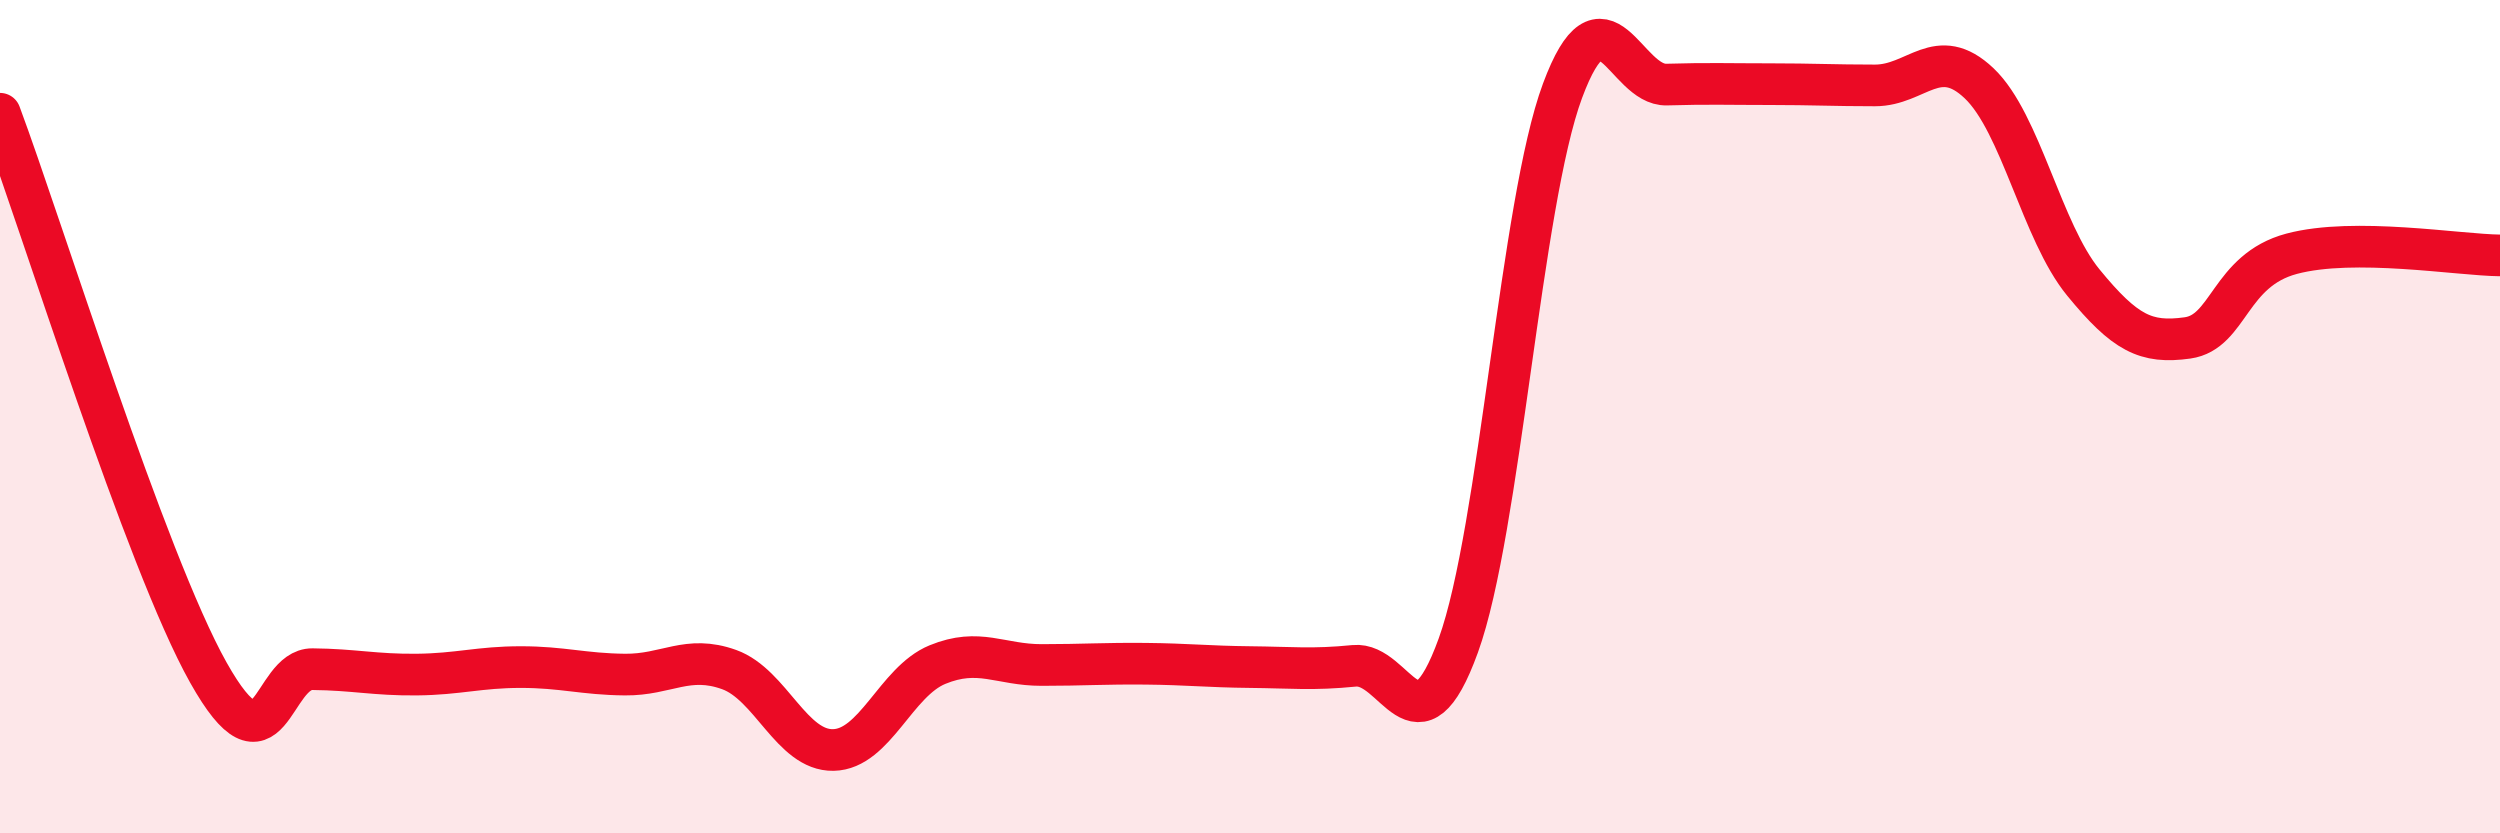 
    <svg width="60" height="20" viewBox="0 0 60 20" xmlns="http://www.w3.org/2000/svg">
      <path
        d="M 0,2.73 C 1,5.41 3.5,13.47 5,16.14 C 6.5,18.81 6.5,16.05 7.5,16.06 C 8.5,16.07 9,16.2 10,16.19 C 11,16.18 11.5,16.01 12.5,16.01 C 13.5,16.01 14,16.18 15,16.19 C 16,16.2 16.5,15.71 17.5,16.07 C 18.5,16.43 19,18.02 20,18 C 21,17.98 21.5,16.36 22.5,15.95 C 23.5,15.54 24,15.96 25,15.96 C 26,15.96 26.5,15.92 27.5,15.93 C 28.5,15.94 29,16 30,16.01 C 31,16.02 31.5,16.08 32.5,15.98 C 33.5,15.88 34,18.25 35,15.49 C 36,12.73 36.5,4.87 37.5,2.18 C 38.5,-0.51 39,2.06 40,2.03 C 41,2 41.5,2.02 42.5,2.02 C 43.5,2.02 44,2.05 45,2.05 C 46,2.05 46.5,1.05 47.5,2 C 48.5,2.95 49,5.56 50,6.78 C 51,8 51.5,8.25 52.5,8.11 C 53.5,7.97 53.5,6.49 55,6.09 C 56.5,5.69 59,6.12 60,6.13L60 20L0 20Z"
        fill="#EB0A25"
        opacity="0.1"
        stroke-linecap="round"
        stroke-linejoin="round"
      />
      <path
        d="M 0,2.73 C 1,5.41 3.5,13.47 5,16.14 C 6.5,18.81 6.5,16.05 7.5,16.06 C 8.5,16.07 9,16.2 10,16.19 C 11,16.18 11.5,16.01 12.5,16.01 C 13.5,16.01 14,16.18 15,16.19 C 16,16.2 16.5,15.71 17.5,16.07 C 18.5,16.43 19,18.02 20,18 C 21,17.98 21.5,16.36 22.5,15.95 C 23.5,15.54 24,15.96 25,15.96 C 26,15.96 26.5,15.92 27.5,15.93 C 28.5,15.94 29,16 30,16.01 C 31,16.02 31.5,16.08 32.5,15.98 C 33.5,15.88 34,18.25 35,15.49 C 36,12.73 36.5,4.87 37.5,2.18 C 38.5,-0.51 39,2.06 40,2.03 C 41,2 41.5,2.02 42.5,2.02 C 43.5,2.02 44,2.05 45,2.05 C 46,2.05 46.5,1.05 47.5,2 C 48.5,2.95 49,5.56 50,6.78 C 51,8 51.5,8.25 52.5,8.11 C 53.5,7.97 53.5,6.49 55,6.09 C 56.5,5.69 59,6.12 60,6.13"
        stroke="#EB0A25"
        stroke-width="1"
        fill="none"
        stroke-linecap="round"
        stroke-linejoin="round"
      />
    </svg>
  